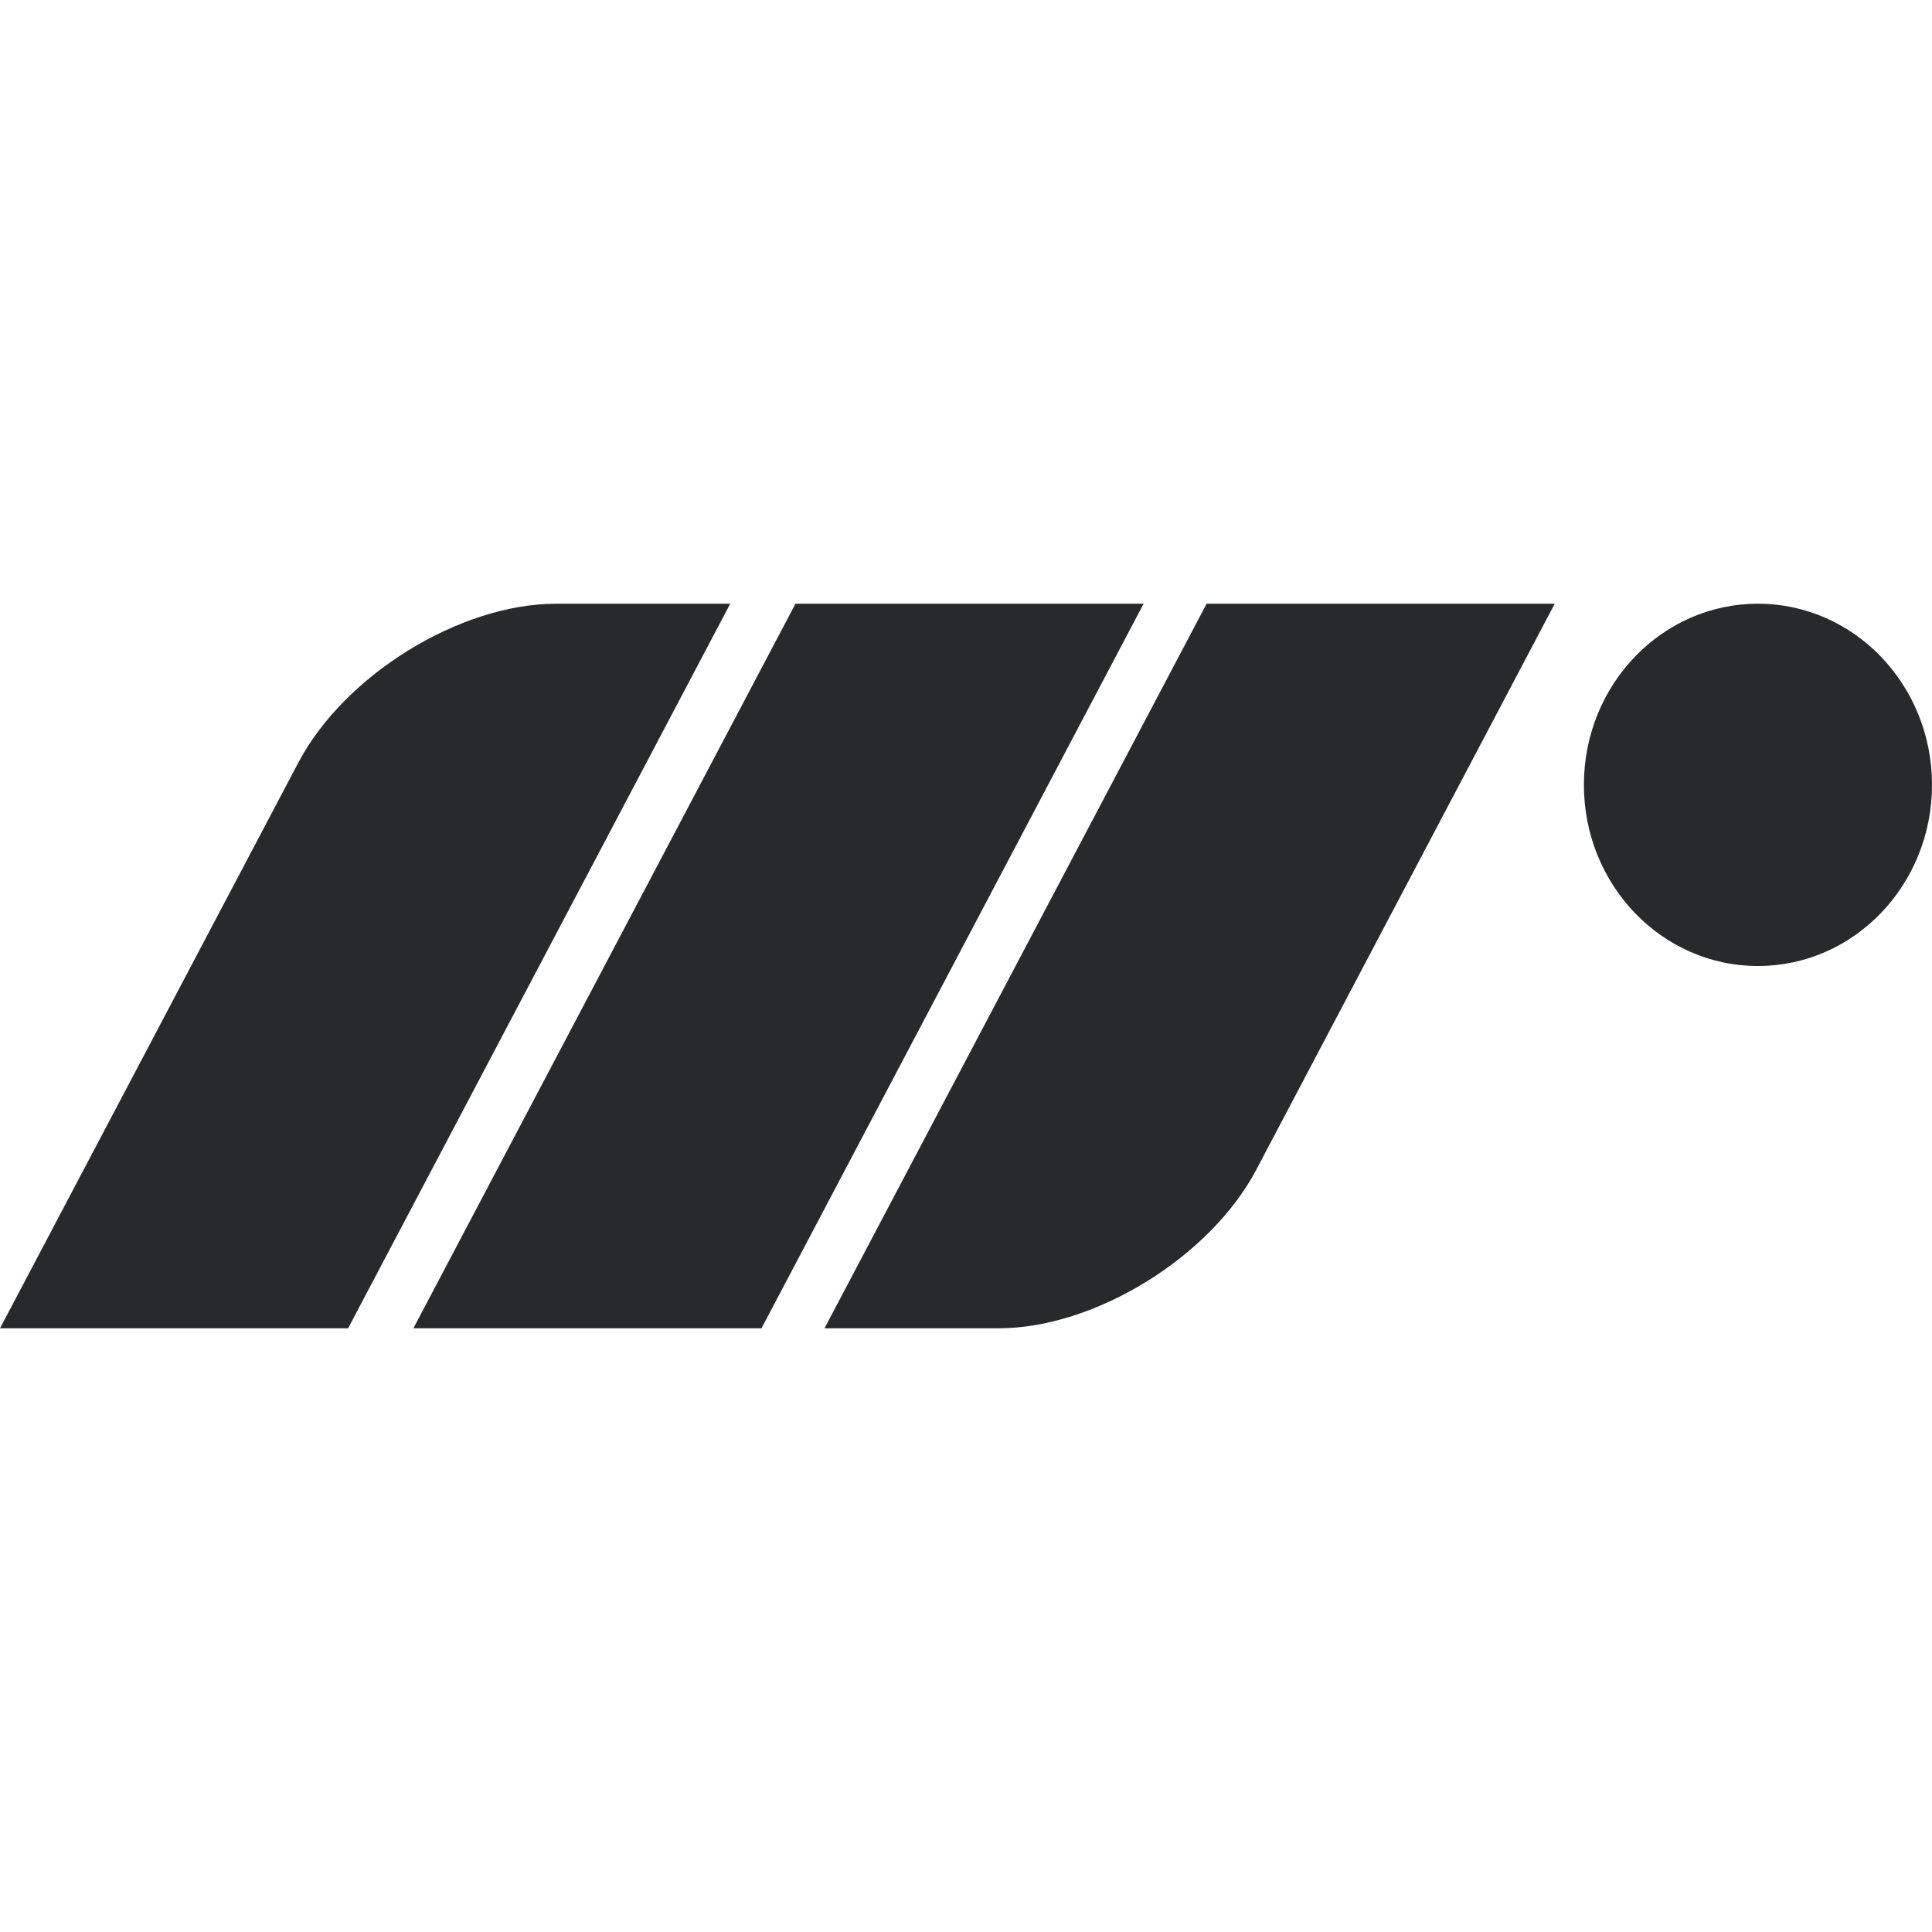 <svg width="140" height="140" viewBox="0 0 140 140" fill="none" xmlns="http://www.w3.org/2000/svg">
  <path
    d="M52.915 43.748L25.225 96.254H0L21.622 55.257C24.974 48.898 33.336 43.748 40.302 43.748H52.915ZM114.775 56.874C114.775 49.622 120.421 43.748 127.387 43.748C134.354 43.748 140 49.622 140 56.874C140 64.127 134.354 70.001 127.387 70.001C120.421 70.001 114.775 64.127 114.775 56.874ZM57.644 43.748H82.87L55.18 96.254H29.955L57.644 43.748ZM87.436 43.748H112.661L91.044 84.745C87.693 91.104 79.325 96.254 72.359 96.254H59.746L87.436 43.748Z"
    fill="#28292a" />
</svg>